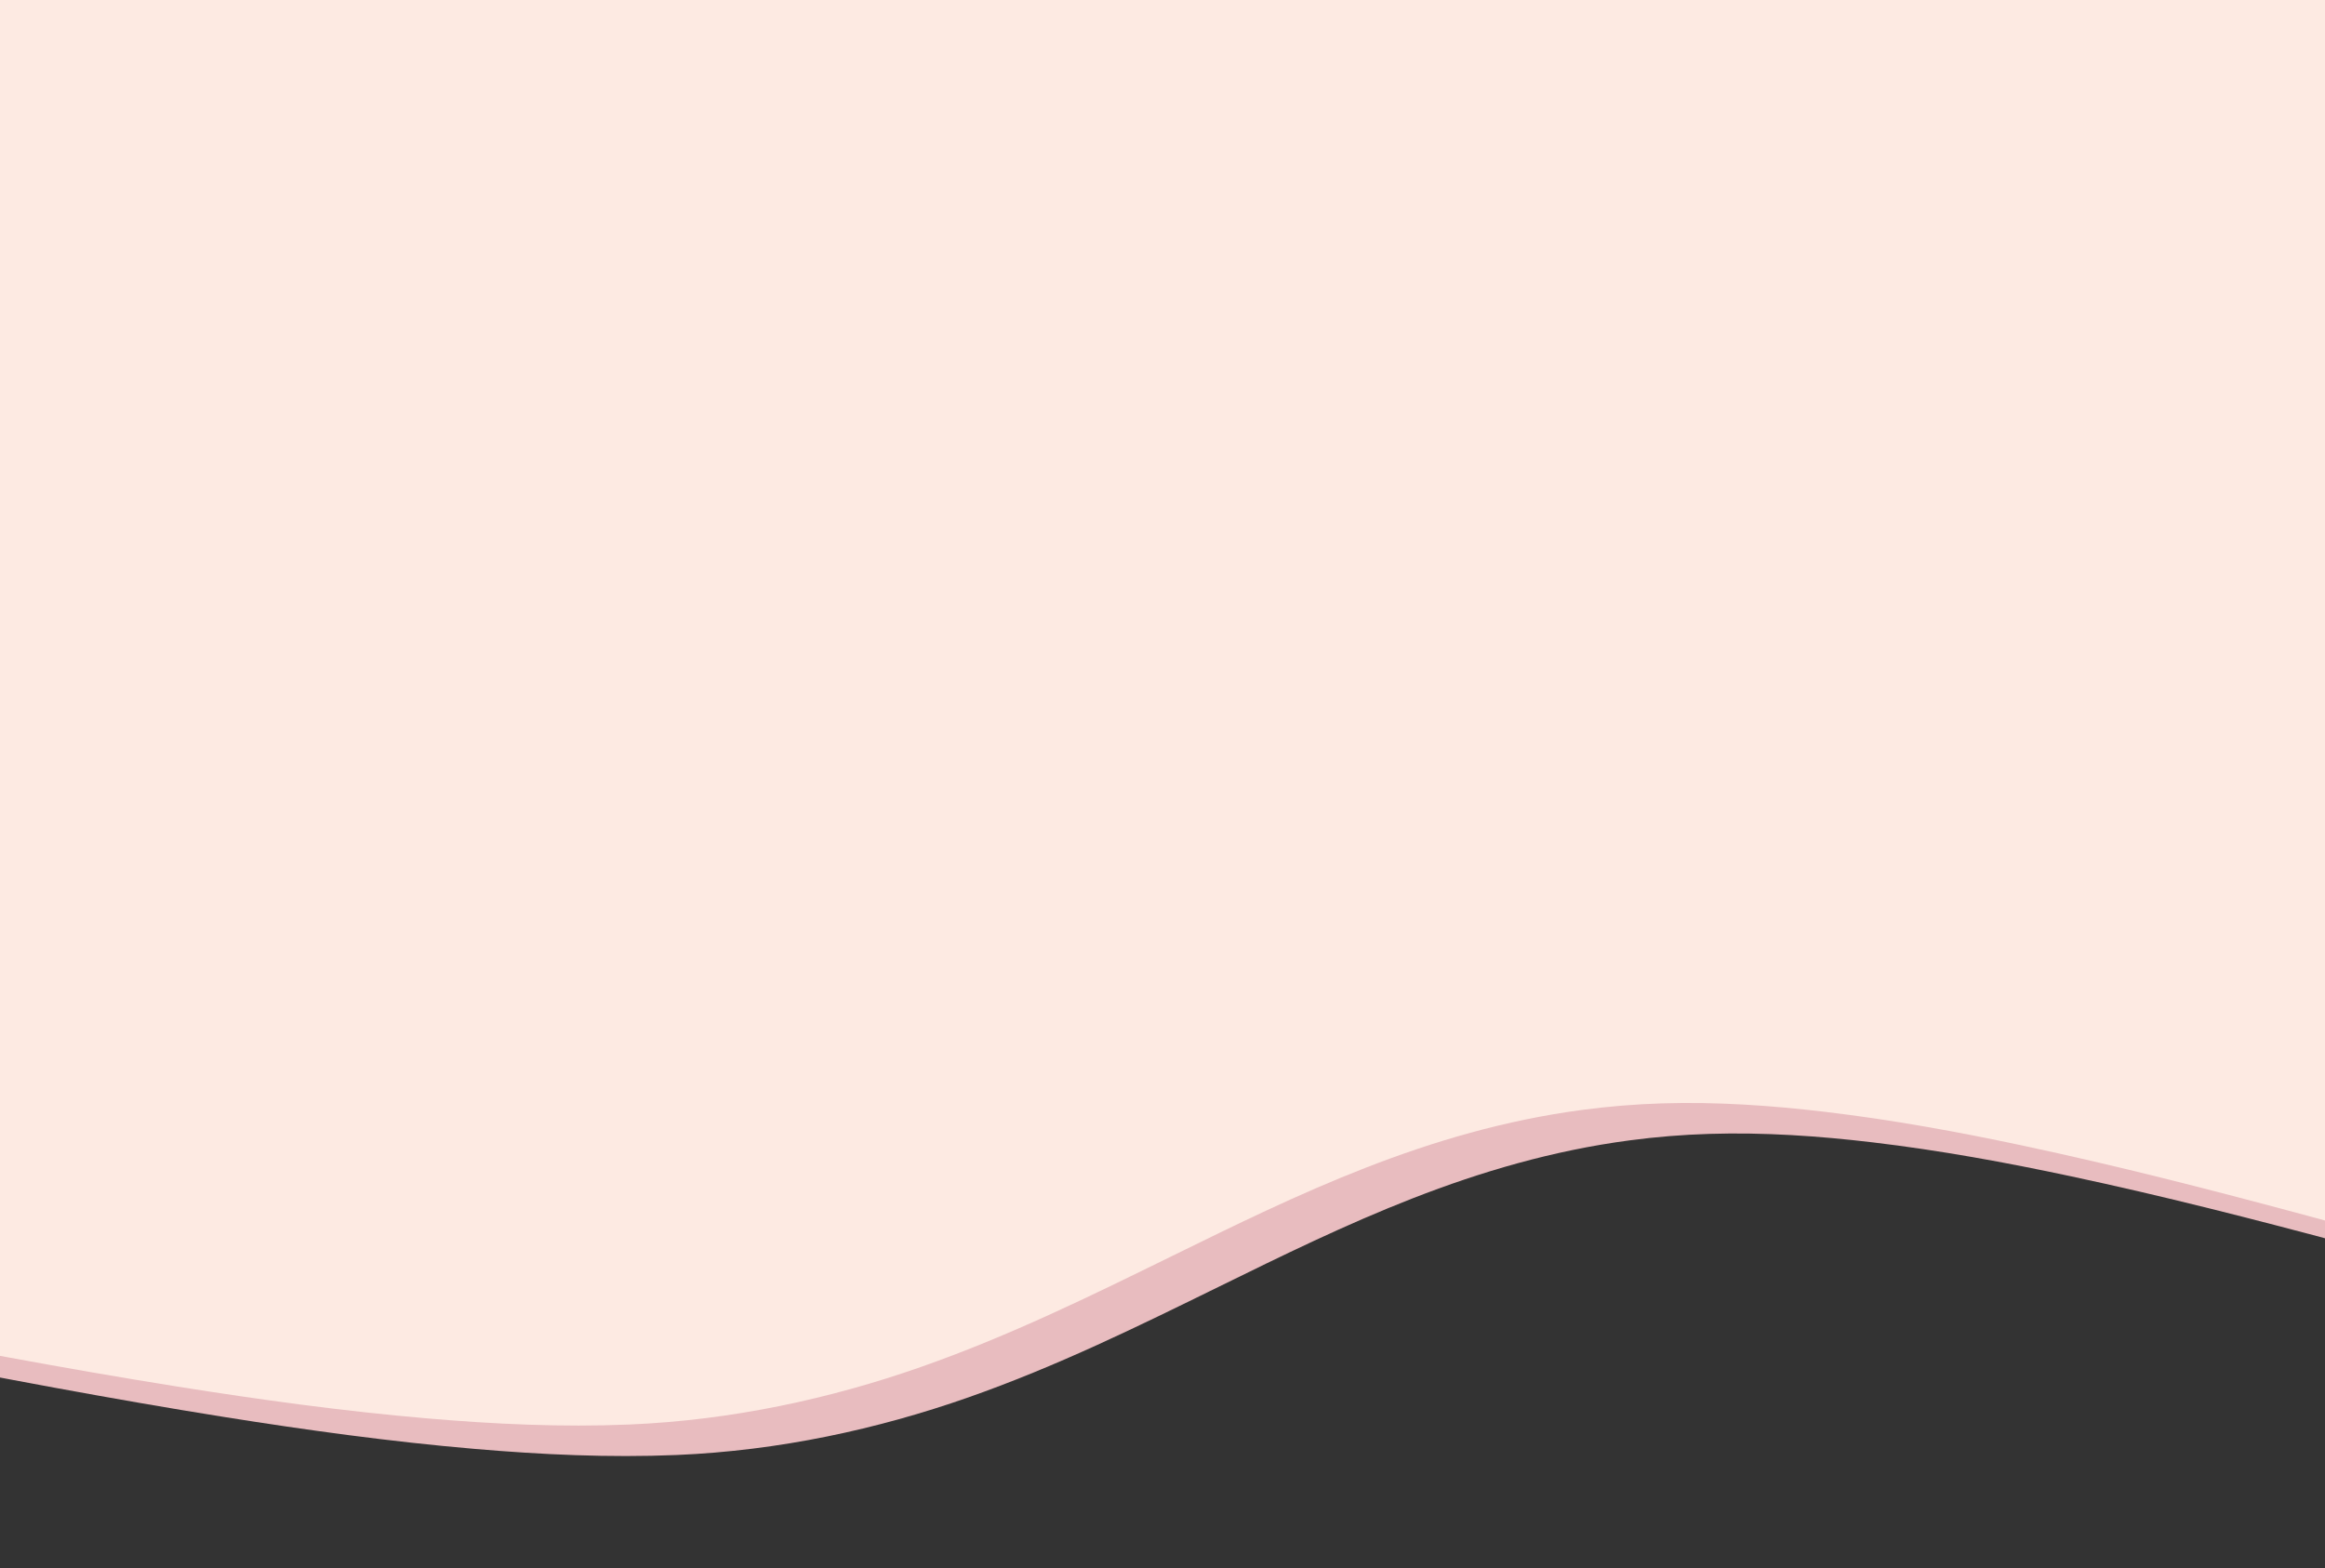 <svg width="100%" height="100%" viewBox="0 0 1656 1117" version="1.1" xmlns="http://www.w3.org/2000/svg" xmlns:xlink="http://www.w3.org/1999/xlink" xml:space="preserve" xmlns:serif="http://www.serif.com/" style="fill-rule:evenodd;clip-rule:evenodd;stroke-linejoin:round;stroke-miterlimit:2;" preserveAspectRatio="none" fill="#000" data-color-group="0"><rect x="0" y="0" width="1656" height="1117" fill="#333333" stroke="none"/><g transform="matrix(1,0,0,0.845,0,0)"><rect id="Artboard1" x="0" y="0" width="1656" height="1321" style=";" fill="none"/><clipPath id="_clip1"><rect id="Artboard11" serif:id="Artboard1" x="0" y="0" width="1656" height="1321"/></clipPath><g clip-path="url(#_clip1)"><g transform="matrix(1,0,0,0.788,-648.267,-342.335)"><g transform="matrix(2.162,1.303,-1.303,2.162,1138.82,-2127.83)"><g><g id="Path" transform="matrix(1,0,0,1,-181.955,-198.329)"><path d="M2001.58,761.875C1989.37,767.507 1977.37,773.64 1965.43,779.827C1945.44,790.185 1925.69,801.014 1906.19,812.266C1856.27,841.067 1807.78,872.595 1762.26,907.978C1733.29,930.493 1705.48,954.628 1680.08,981.127C1659.31,1002.79 1640.05,1026.12 1624.17,1051.64C1615.49,1065.58 1607.66,1080.16 1601.81,1095.54C1596.89,1108.5 1593.42,1122.1 1592.63,1135.99C1592.06,1145.85 1592.97,1155.68 1594.77,1165.38C1595.77,1170.78 1597.02,1176.12 1597.97,1181.53C1599.15,1188.29 1599.73,1195.3 1597.67,1201.95C1596.79,1204.83 1595.46,1207.56 1593.82,1210.08C1591.77,1213.25 1589.25,1216.12 1586.54,1218.75C1581.65,1223.49 1576.11,1227.54 1570.43,1231.28C1557.04,1240.09 1541.6,1245.59 1526.32,1250.1C1504.08,1256.65 1481.23,1261.02 1458.42,1264.98C1404.69,1274.29 1350.38,1280.69 1297.27,1293.28C1278.52,1297.72 1259.89,1302.95 1241.88,1309.86C1227.5,1315.37 1213.42,1321.98 1200.59,1330.55C1194.3,1334.74 1188.34,1339.41 1182.75,1344.5C1149.72,1374.58 1132.3,1416.91 1115.54,1457.3C1104.66,1483.5 1093.79,1509.87 1079.08,1534.21C1064.14,1558.92 1045.05,1581.03 1021.23,1597.52C1005.55,1608.37 988.458,1617.09 971.032,1624.75C949.112,1634.38 926.483,1642.34 903.676,1649.59C840.685,1669.6 776.113,1684.03 712.65,1702.39C691.981,1708.37 671.4,1714.76 651.254,1722.34C634.983,1728.46 618.868,1735.33 603.831,1744.1C586.574,1754.17 570.584,1766.33 555.482,1779.38C536.829,1795.49 519.457,1813.07 502.951,1831.36C484.006,1852.35 466.173,1874.34 449.242,1896.98C438.673,1911.12 428.256,1925.46 418.694,1940.3C475.614,1755.01 532.441,1569.68 589.176,1384.33C607.395,1324.81 625.604,1265.28 643.804,1205.76C648.686,1189.79 653.567,1173.82 658.447,1157.85C659.668,1153.86 660.888,1149.87 662.108,1145.88C662.515,1144.55 662.921,1143.21 663.328,1141.88C663.43,1141.55 663.726,1141.22 663.633,1140.89C663.216,1139.38 662.47,1137.98 661.851,1136.54C660.325,1132.99 658.699,1129.49 657.125,1125.96C653.976,1118.91 650.832,1111.85 647.692,1104.8C637.483,1081.86 627.319,1058.9 617.196,1035.92C639.803,1052.32 662.438,1068.67 685.103,1084.99C692.665,1090.43 700.23,1095.87 707.799,1101.3C707.855,1101.34 714.233,1105.92 714.289,1105.96C715.313,1106.67 716.217,1107.63 717.39,1108.05C717.889,1108.23 718.415,1107.78 718.928,1107.64C720.465,1107.22 722.003,1106.81 723.541,1106.39C728.667,1105.01 733.792,1103.62 738.918,1102.24C759.941,1096.56 780.963,1090.89 801.986,1085.21C881.554,1063.73 961.124,1042.26 1040.69,1020.79C1360.96,934.38 1681.26,848.076 2001.58,761.875Z" style=";" fill="rgb(232,188,191)"/></g><g id="Path1" serif:id="Path" transform="matrix(1,-5.55112e-17,0,1,-194.242,-218.712)"><path d="M1995.65,778.095C1983.44,783.727 1971.44,789.86 1959.5,796.046C1939.51,806.404 1919.77,817.233 1900.27,828.485C1850.36,857.286 1801.87,888.813 1756.36,924.195C1727.4,946.709 1699.59,970.844 1674.19,997.342C1653.43,1019.01 1634.17,1042.34 1618.29,1067.85C1609.61,1081.79 1601.78,1096.37 1595.94,1111.75C1591.01,1124.71 1587.55,1138.31 1586.75,1152.19C1586.19,1162.06 1587.1,1171.89 1588.89,1181.59C1589.89,1186.98 1591.15,1192.33 1592.09,1197.73C1593.27,1204.5 1593.85,1211.5 1591.8,1218.16C1590.91,1221.03 1589.59,1223.76 1587.95,1226.28C1585.89,1229.46 1583.38,1232.32 1580.67,1234.95C1575.78,1239.69 1570.24,1243.74 1564.56,1247.48C1551.17,1256.29 1535.73,1261.79 1520.45,1266.3C1498.22,1272.85 1475.38,1277.22 1452.57,1281.18C1398.85,1290.5 1344.55,1296.89 1291.44,1309.49C1272.69,1313.93 1254.07,1319.16 1236.06,1326.07C1221.68,1331.58 1207.6,1338.18 1194.77,1346.75C1188.49,1350.95 1182.52,1355.62 1176.94,1360.71C1143.91,1390.79 1126.5,1433.11 1109.74,1473.5C1098.86,1499.7 1087.99,1526.07 1073.28,1550.41C1058.35,1575.12 1039.26,1597.22 1015.44,1613.72C999.766,1624.57 982.674,1633.28 965.251,1640.94C943.335,1650.57 920.709,1658.54 897.905,1665.78C834.923,1685.79 770.361,1700.22 706.908,1718.59C686.242,1724.57 665.664,1730.96 645.521,1738.54C629.253,1744.66 613.14,1751.52 598.105,1760.3C580.85,1770.36 564.863,1782.53 549.763,1795.58C531.113,1811.69 513.744,1829.26 497.24,1847.55C478.298,1868.54 460.468,1890.53 443.539,1913.17C432.971,1927.31 422.556,1941.65 412.995,1956.49C470.009,1770.87 526.93,1585.23 583.759,1399.55C600.041,1346.35 616.316,1293.15 632.582,1239.95C637.261,1224.65 641.938,1209.35 646.615,1194.05C647.937,1189.72 649.258,1185.4 650.58,1181.07C650.987,1179.74 651.394,1178.41 651.8,1177.08C651.902,1176.75 652.144,1176.43 652.105,1176.08C651.841,1173.71 649.748,1169.77 649.031,1168.17C647.456,1164.64 645.881,1161.12 644.307,1157.59C638.012,1143.48 631.733,1129.37 625.471,1115.24C604.323,1067.55 583.361,1019.78 562.562,971.933C606.508,1004.09 650.55,1036.12 694.703,1068C708.726,1078.12 722.76,1088.23 736.806,1098.33C741.13,1101.43 745.456,1104.54 749.782,1107.64C749.859,1107.7 756.114,1112.2 756.241,1112.25C756.735,1112.44 757.266,1111.97 757.779,1111.83C759.317,1111.41 760.854,1111 762.392,1110.58C767.519,1109.2 772.646,1107.82 777.773,1106.43C798.8,1100.75 819.827,1095.08 840.853,1089.4C920.438,1067.91 1000.02,1046.43 1079.61,1024.96C1384.93,942.575 1690.28,860.288 1995.65,778.095Z" style=";" fill="rgb(253,234,226)"/></g></g></g></g><g transform="matrix(1,0,0,1.183,0,0)"><rect x="0" y="0" width="1656" height="350.639" style=";" fill="rgb(253,234,226)"/></g></g></g></svg>